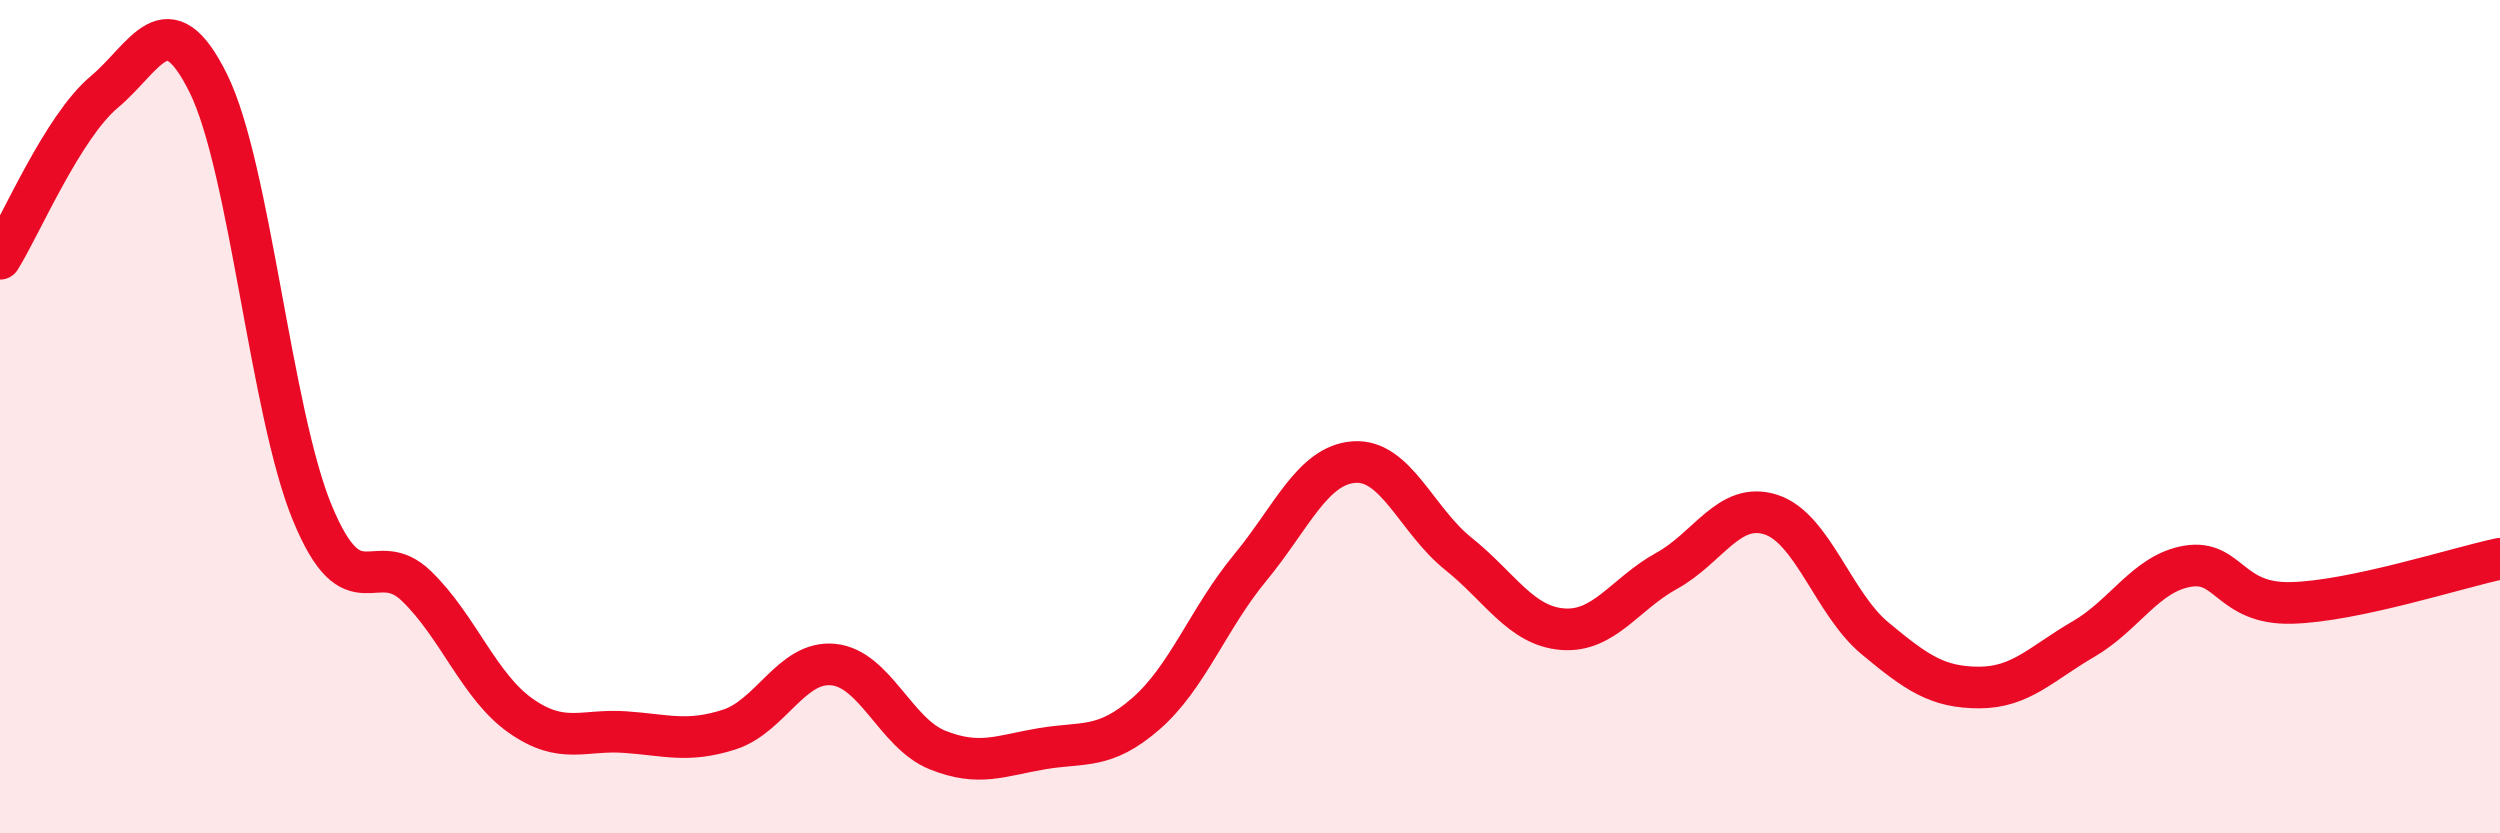 
    <svg width="60" height="20" viewBox="0 0 60 20" xmlns="http://www.w3.org/2000/svg">
      <path
        d="M 0,6.21 C 0.5,5.41 1.5,3.05 2.5,2.21 C 3.5,1.37 4,-0.02 5,2 C 6,4.02 6.5,9.91 7.5,12.32 C 8.5,14.73 9,13.1 10,14.07 C 11,15.04 11.5,16.48 12.5,17.18 C 13.5,17.88 14,17.5 15,17.57 C 16,17.64 16.5,17.83 17.5,17.51 C 18.5,17.19 19,15.85 20,15.95 C 21,16.05 21.5,17.6 22.5,18 C 23.5,18.4 24,18.14 25,17.97 C 26,17.8 26.5,18 27.5,17.13 C 28.5,16.26 29,14.84 30,13.63 C 31,12.42 31.5,11.16 32.5,11.09 C 33.5,11.02 34,12.49 35,13.29 C 36,14.09 36.5,15.02 37.5,15.1 C 38.5,15.18 39,14.25 40,13.7 C 41,13.15 41.5,12.03 42.5,12.35 C 43.5,12.67 44,14.49 45,15.32 C 46,16.15 46.5,16.5 47.5,16.5 C 48.5,16.5 49,15.92 50,15.34 C 51,14.76 51.5,13.76 52.5,13.59 C 53.5,13.42 53.5,14.51 55,14.47 C 56.5,14.43 59,13.62 60,13.41L60 20L0 20Z"
        fill="#EB0A25"
        opacity="0.1"
        stroke-linecap="round"
        stroke-linejoin="round"
      />
      <path
        d="M 0,6.21 C 0.5,5.41 1.5,3.05 2.5,2.21 C 3.5,1.37 4,-0.02 5,2 C 6,4.02 6.5,9.91 7.5,12.32 C 8.5,14.73 9,13.1 10,14.07 C 11,15.04 11.5,16.48 12.5,17.18 C 13.5,17.88 14,17.5 15,17.57 C 16,17.64 16.5,17.83 17.5,17.51 C 18.5,17.19 19,15.85 20,15.95 C 21,16.05 21.5,17.6 22.5,18 C 23.5,18.4 24,18.14 25,17.97 C 26,17.8 26.5,18 27.5,17.13 C 28.5,16.26 29,14.84 30,13.63 C 31,12.42 31.5,11.16 32.5,11.09 C 33.5,11.02 34,12.49 35,13.29 C 36,14.09 36.5,15.02 37.5,15.1 C 38.5,15.18 39,14.25 40,13.7 C 41,13.15 41.5,12.03 42.5,12.35 C 43.5,12.67 44,14.49 45,15.32 C 46,16.15 46.5,16.5 47.5,16.5 C 48.5,16.5 49,15.92 50,15.34 C 51,14.76 51.5,13.76 52.5,13.59 C 53.5,13.42 53.5,14.51 55,14.47 C 56.5,14.43 59,13.62 60,13.41"
        stroke="#EB0A25"
        stroke-width="1"
        fill="none"
        stroke-linecap="round"
        stroke-linejoin="round"
      />
    </svg>
  
